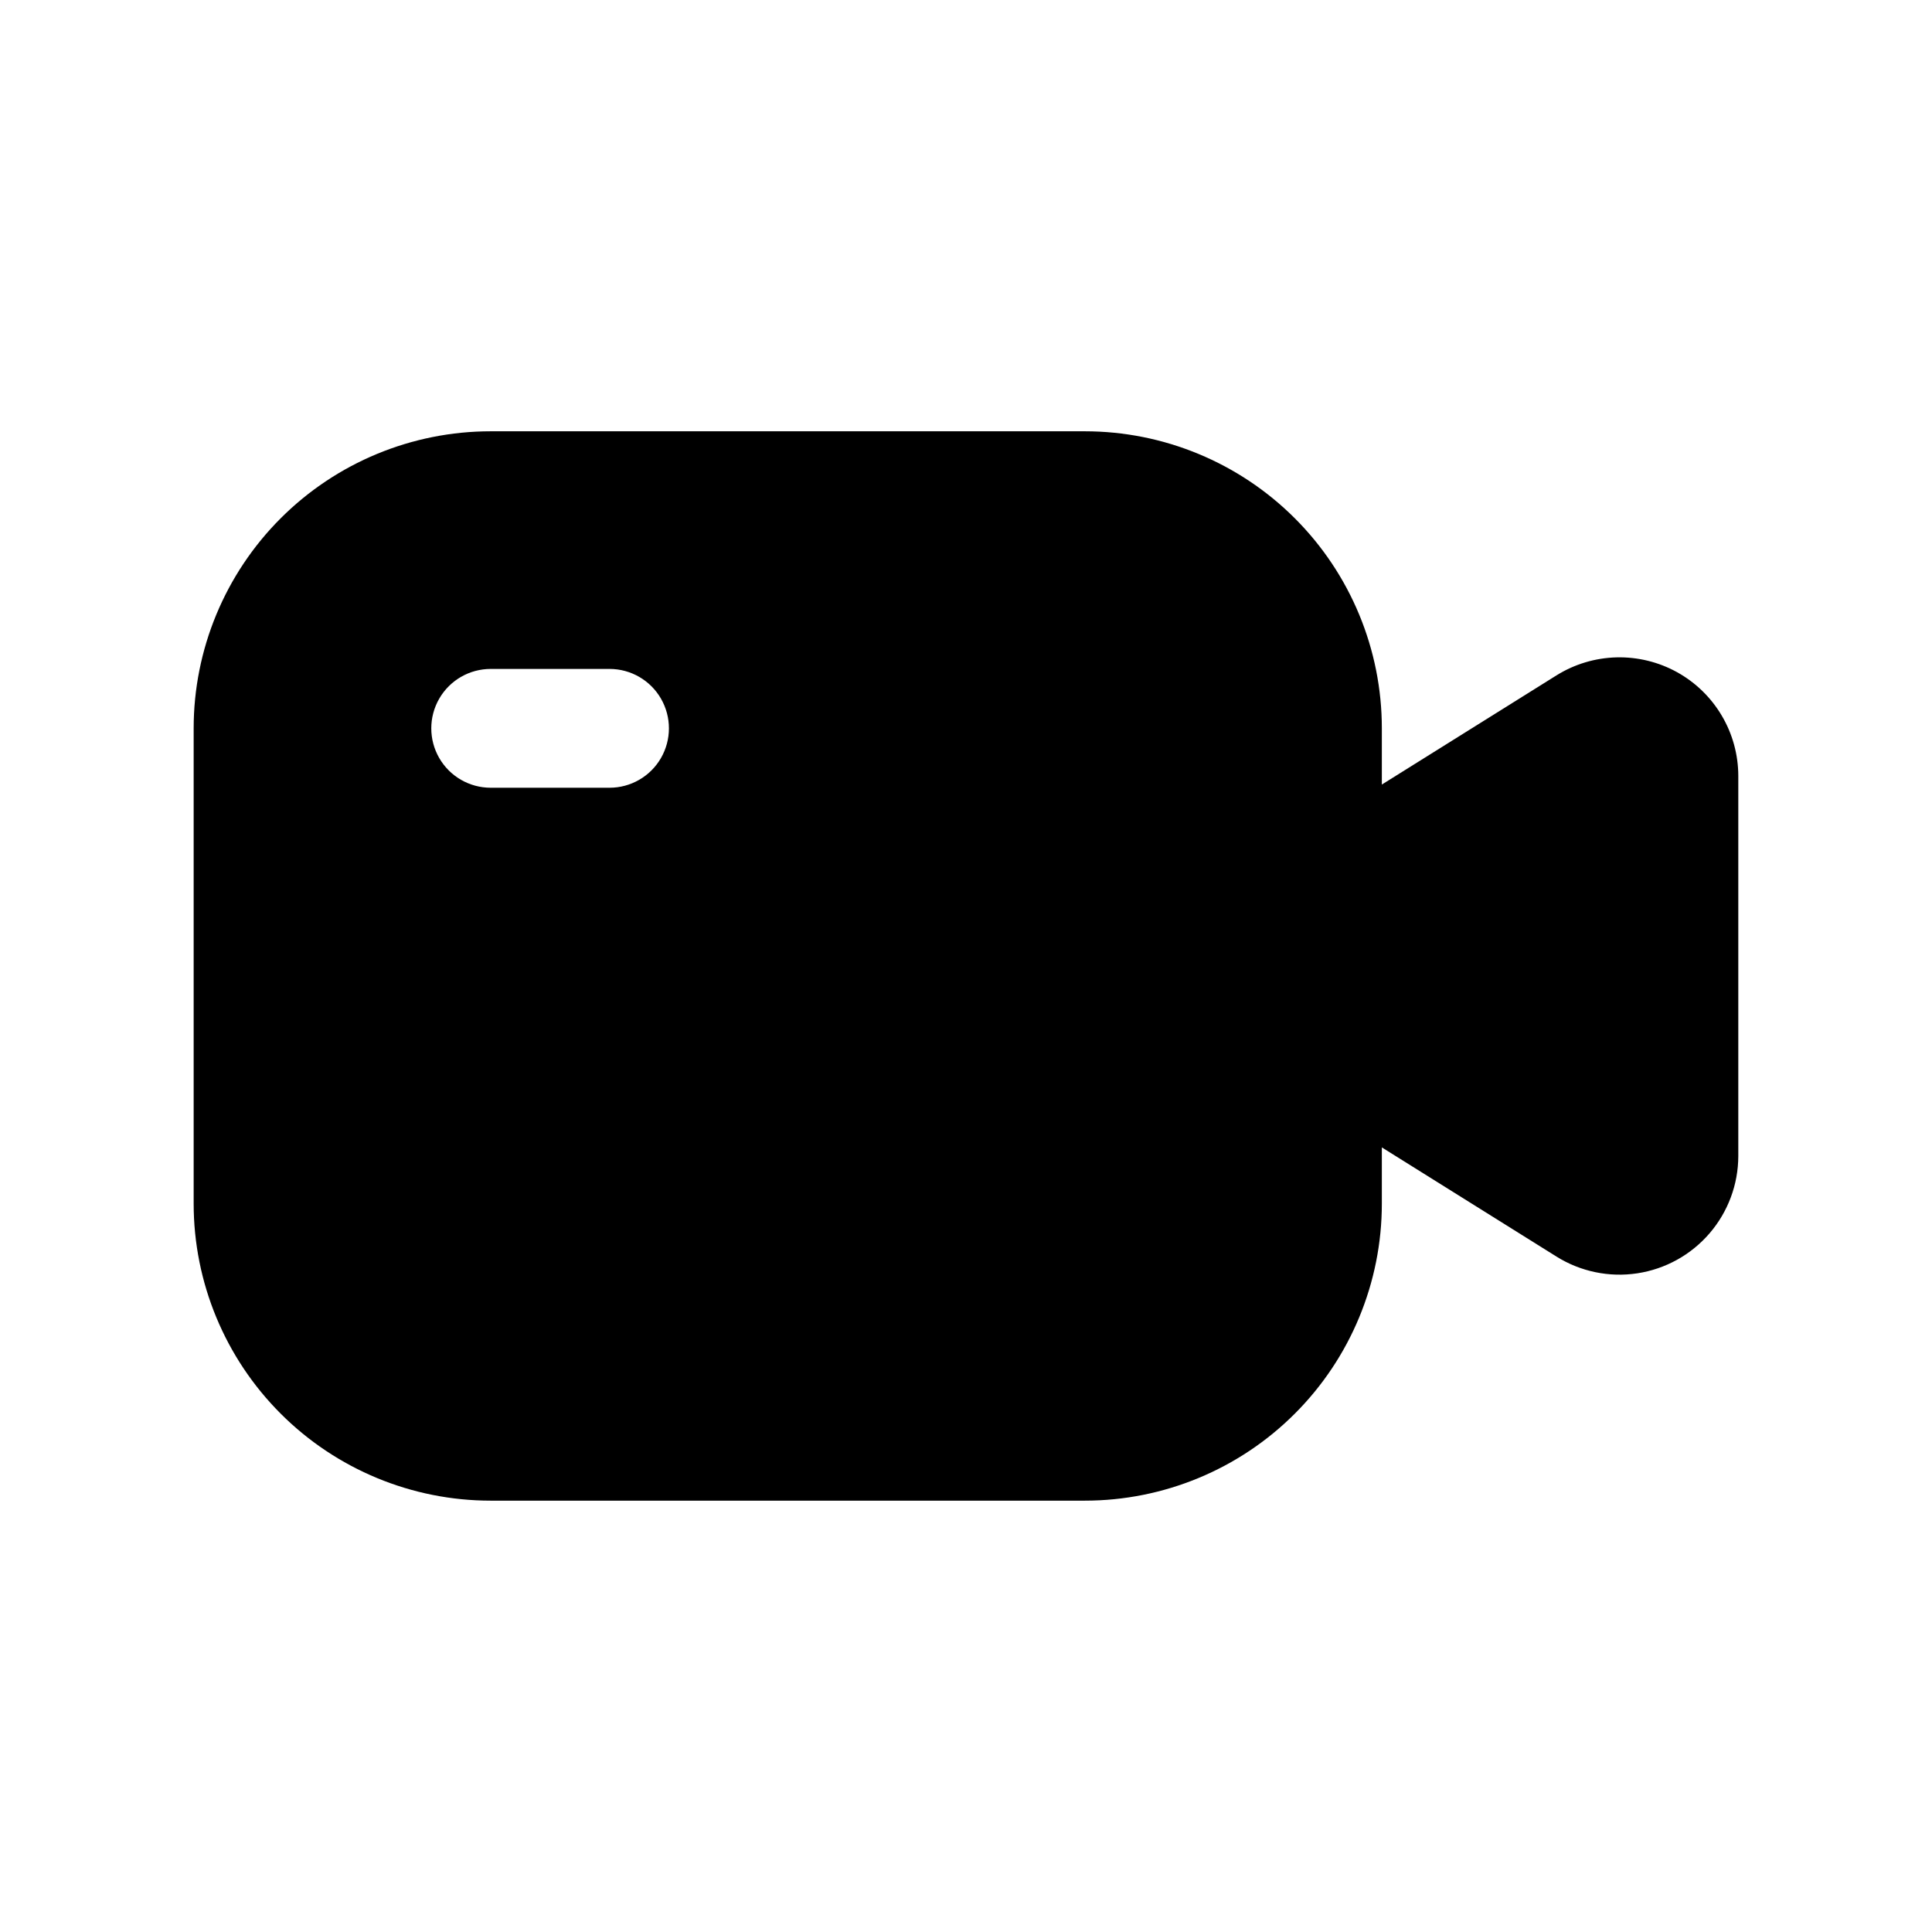 <?xml version="1.0" encoding="UTF-8"?>
<!-- Uploaded to: ICON Repo, www.svgrepo.com, Generator: ICON Repo Mixer Tools -->
<svg fill="#000000" width="800px" height="800px" version="1.1" viewBox="144 144 512 512" xmlns="http://www.w3.org/2000/svg">
 <path d="m588.45 322.14c-4.918-2.719-10.473-4.074-16.094-3.93-5.617 0.148-11.094 1.793-15.863 4.766l-46.289 28.938v-14.895c0-20.879-8.293-40.902-23.059-55.664-14.762-14.762-34.785-23.059-55.66-23.059h-157.44c-20.879 0-40.902 8.297-55.664 23.059-14.762 14.762-23.059 34.785-23.059 55.664v125.95c0 20.875 8.297 40.898 23.059 55.66 14.762 14.766 34.785 23.059 55.664 23.059h157.44c20.875 0 40.898-8.293 55.66-23.059 14.766-14.762 23.059-34.785 23.059-55.66v-14.895l46.289 28.938c6.375 3.984 13.973 5.559 21.41 4.43 7.438-1.129 14.223-4.883 19.133-10.582 4.91-5.699 7.617-12.965 7.633-20.488v-100.76c-0.012-5.609-1.52-11.113-4.371-15.941-2.852-4.832-6.941-8.812-11.848-11.531zm-282.92 30.621h-31.488c-5.625 0-10.824-3-13.637-7.871-2.812-4.871-2.812-10.871 0-15.746 2.812-4.871 8.012-7.871 13.637-7.871h31.488c5.625 0 10.82 3 13.633 7.871 2.812 4.875 2.812 10.875 0 15.746-2.812 4.871-8.008 7.871-13.633 7.871z"/>
</svg>